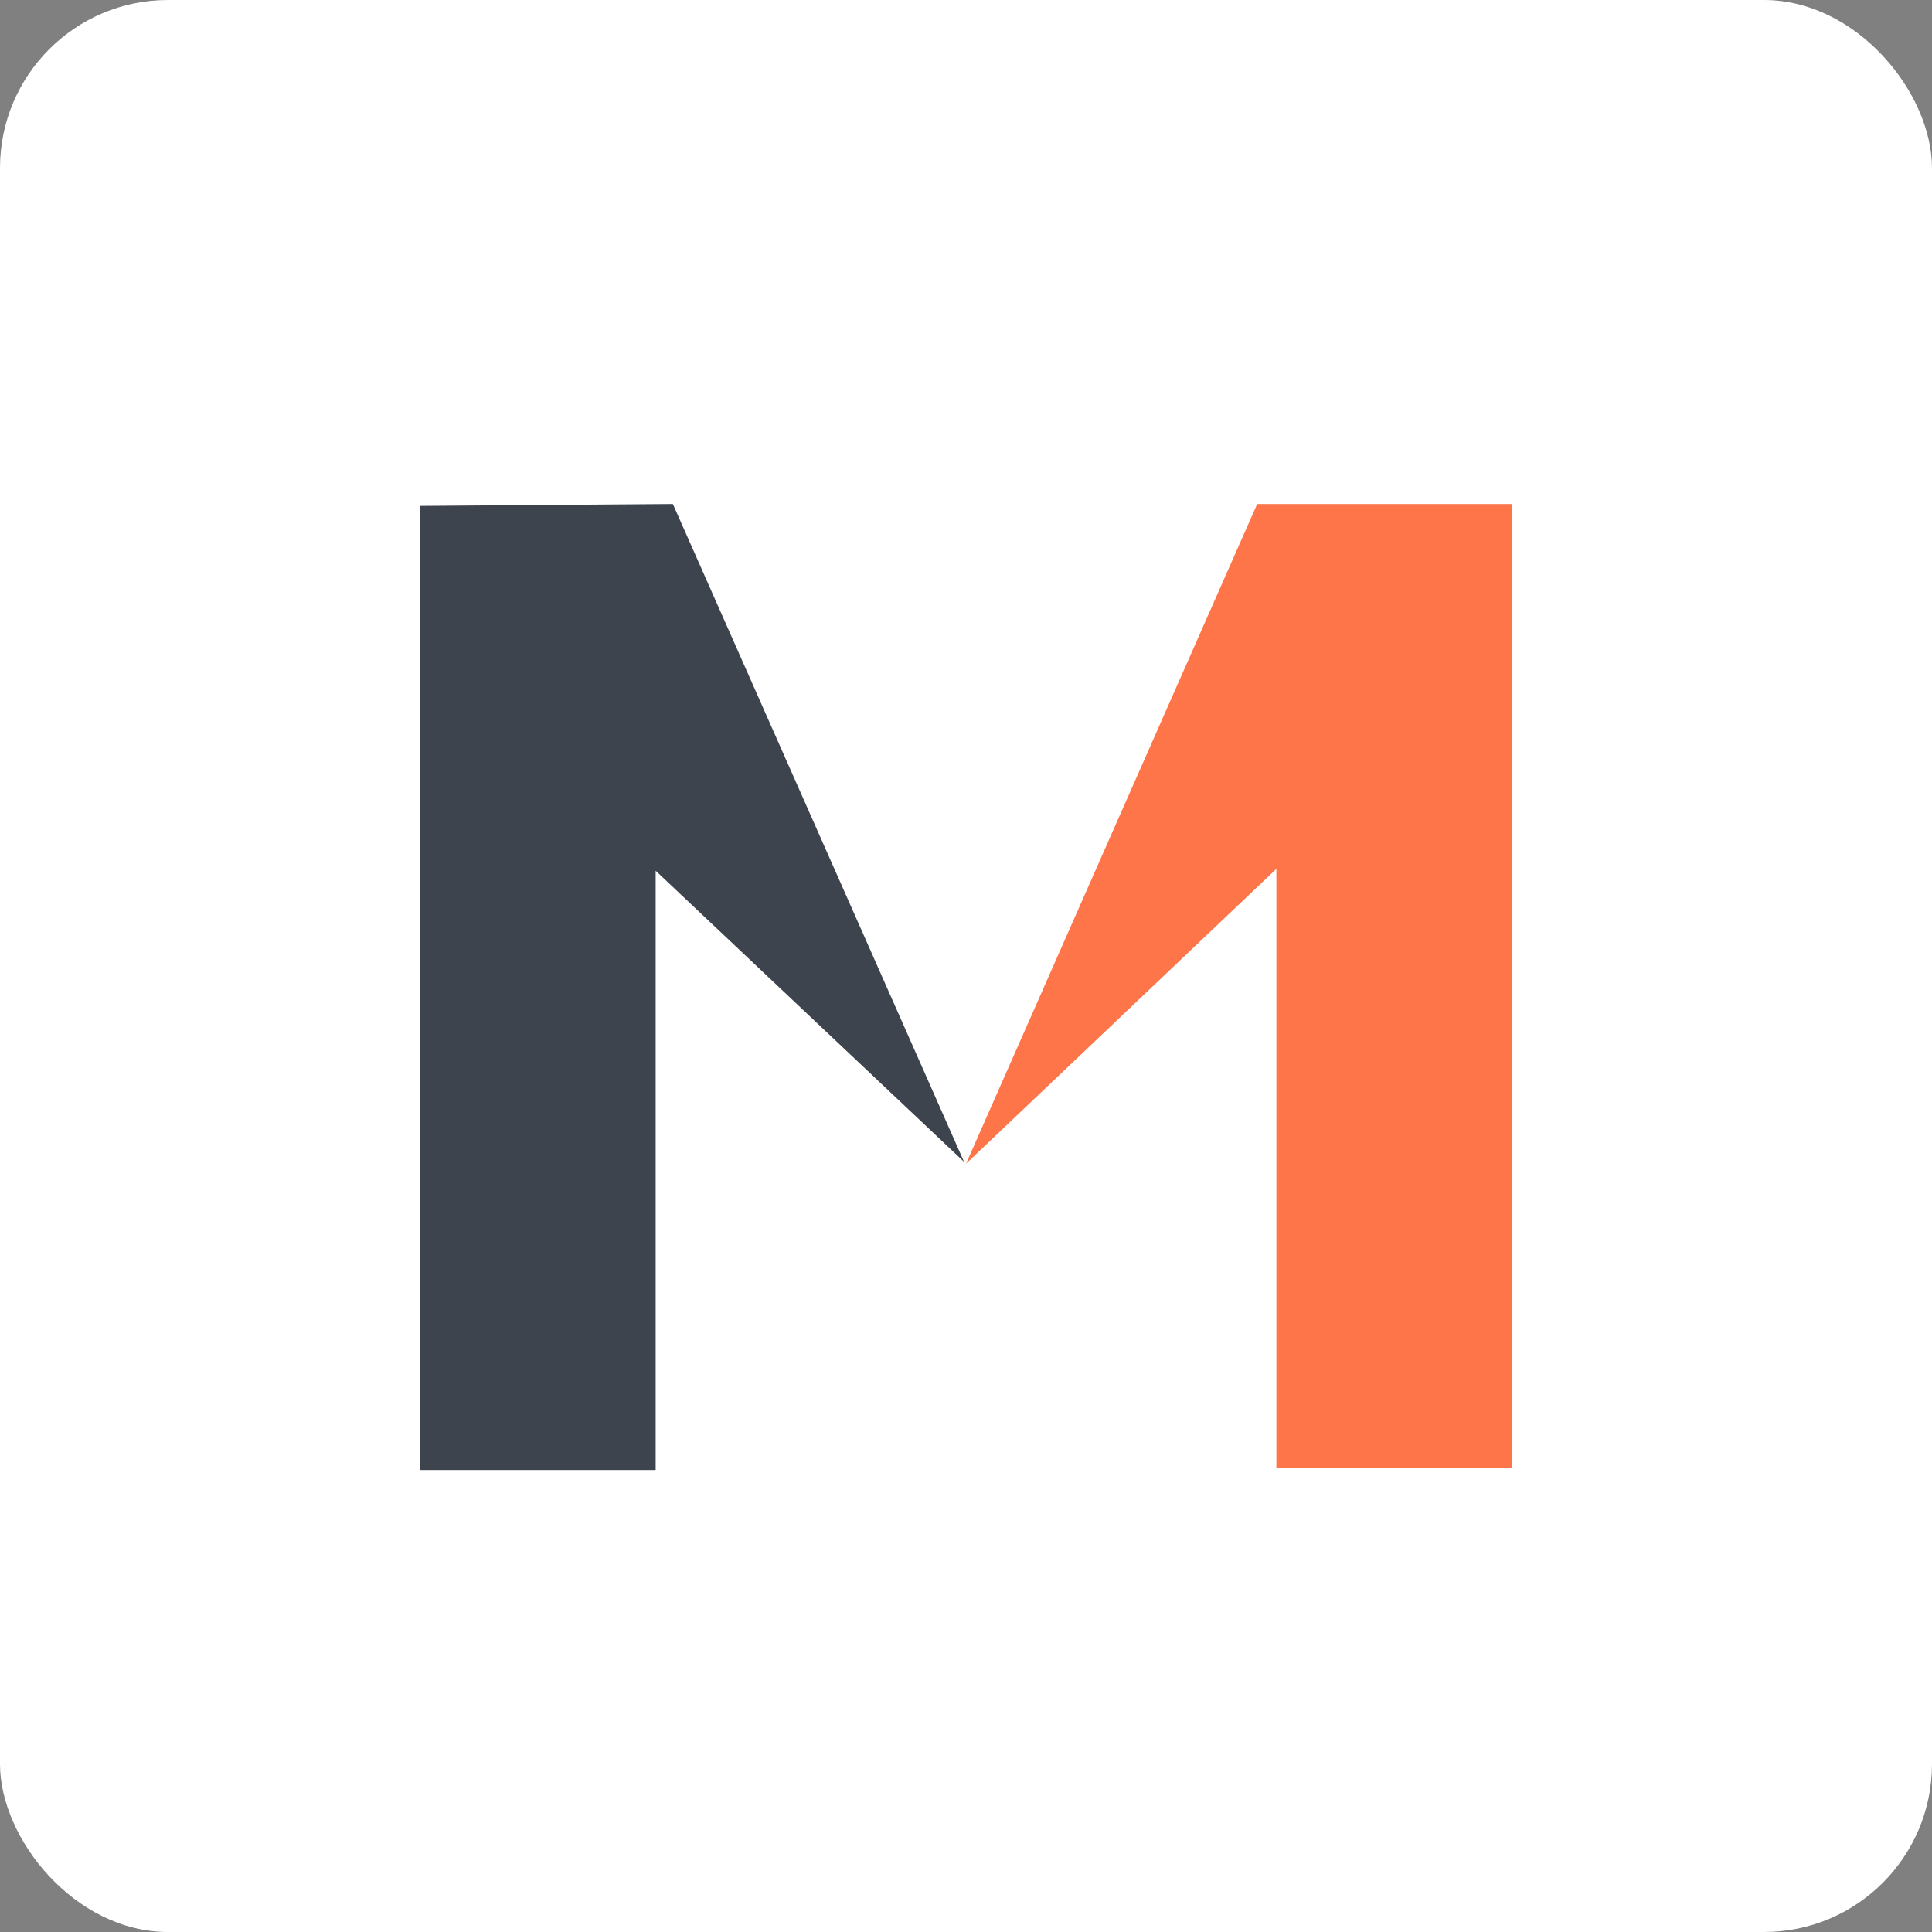 <svg width="46" height="46" viewBox="0 0 46 46" fill="none" xmlns="http://www.w3.org/2000/svg">
<rect x="0" y="0" width="46" height="46" fill="#808080" stroke="none"/>
<rect width="46" height="46" rx="4" fill="white"/>
<path d="M23 27.708L29.933 12H36V34.955H30.39V20.687L23 27.708Z" fill="#FD7548"/>
<path d="M15.611 20.732V35H10V12.045L16.021 12L22.954 27.663L15.611 20.732Z" fill="#3E444D"/>
</svg>
